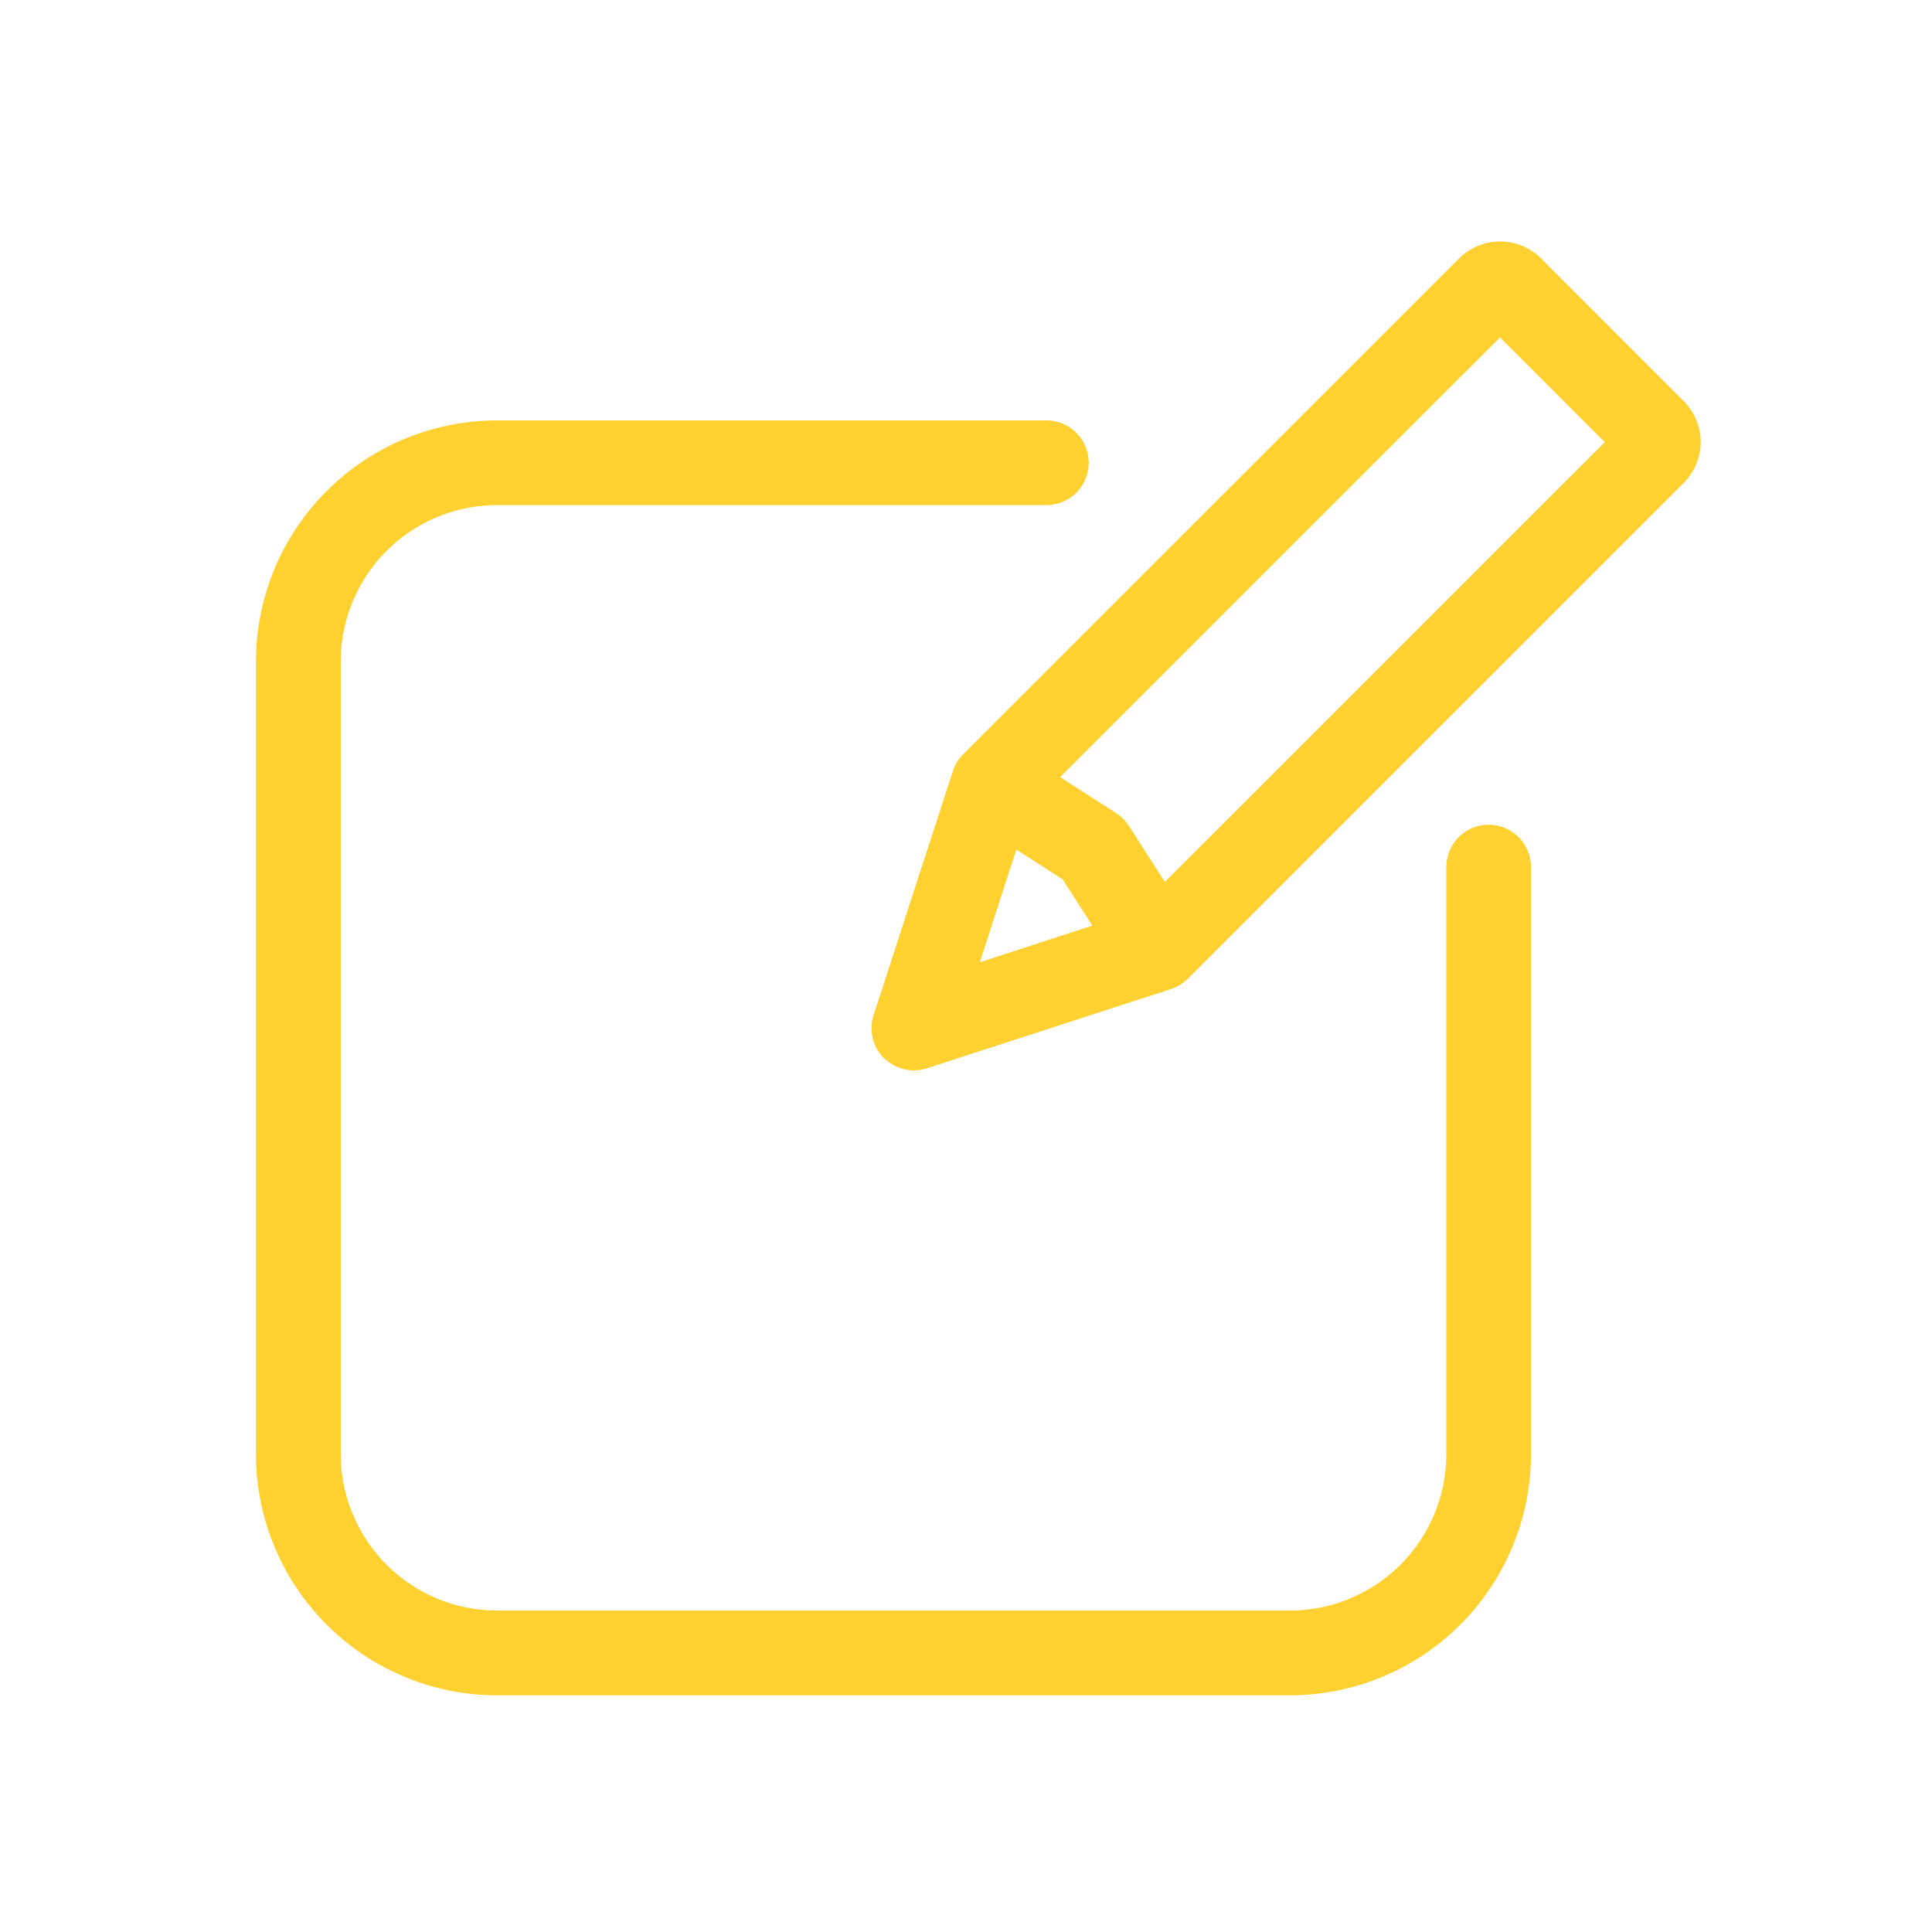 <svg xmlns="http://www.w3.org/2000/svg" xmlns:xlink="http://www.w3.org/1999/xlink" width="100" height="100" viewBox="0 0 100 100">
  <defs>
    <clipPath id="clip-ic_incremento_registrazioni">
      <rect width="100" height="100"/>
    </clipPath>
  </defs>
  <g id="ic_incremento_registrazioni" clip-path="url(#clip-ic_incremento_registrazioni)">
    <g id="Raggruppa_470" data-name="Raggruppa 470" transform="translate(14 7.817)">
      <g id="Raggruppa_471" data-name="Raggruppa 471" transform="translate(0 0.002)">
        <path id="Tracciato_80518" data-name="Tracciato 80518" d="M19872.477,4591.43a12.492,12.492,0,0,1-12.479-12.477v-41.04a12.489,12.489,0,0,1,12.479-12.473h28.432a2.191,2.191,0,0,1,0,4.383h-28.432a8.1,8.1,0,0,0-8.09,8.09v41.04a8.1,8.1,0,0,0,8.09,8.089h41.043a8.1,8.1,0,0,0,8.09-8.089V4548.56a2.191,2.191,0,0,1,4.383,0v30.393a12.491,12.491,0,0,1-12.473,12.477Zm20.021-32.979a2.2,2.2,0,0,1-.531-2.226l4.1-12.623c.01-.035.025-.065.035-.1l.01-.025a1.254,1.254,0,0,1,.08-.18l.016-.025c.025-.055.055-.1.084-.16a.219.219,0,0,0,.025-.035c.006,0,.01-.015.016-.02a1.122,1.122,0,0,1,.1-.14c.01-.015.025-.03.035-.045.025-.03.055-.06.08-.09s.039-.04.061-.065l25.67-25.665a3,3,0,0,1,4.232,0l7.385,7.39a2.982,2.982,0,0,1,0,4.232l-25.656,25.655-.09.09a.235.235,0,0,0-.039.035c-.041.035-.09.07-.135.1l-.057.04c-.02.015-.039.03-.055.04a2.113,2.113,0,0,1-.375.19c-.01,0-.016,0-.02.01l-.09.03c-.006,0-.016,0-.025.01l-12.623,4.1a2.21,2.21,0,0,1-2.23-.535Zm4.967-4.963,5.824-1.9-1.535-2.392-2.4-1.541Zm4.158-9.585,2.9,1.866a2.2,2.2,0,0,1,.66.661l1.861,2.9,22.768-22.763-5.424-5.423Z" transform="translate(-19860.75 -4511.499)" fill="#fed130"/>
      </g>
    </g>
  </g>
</svg>
